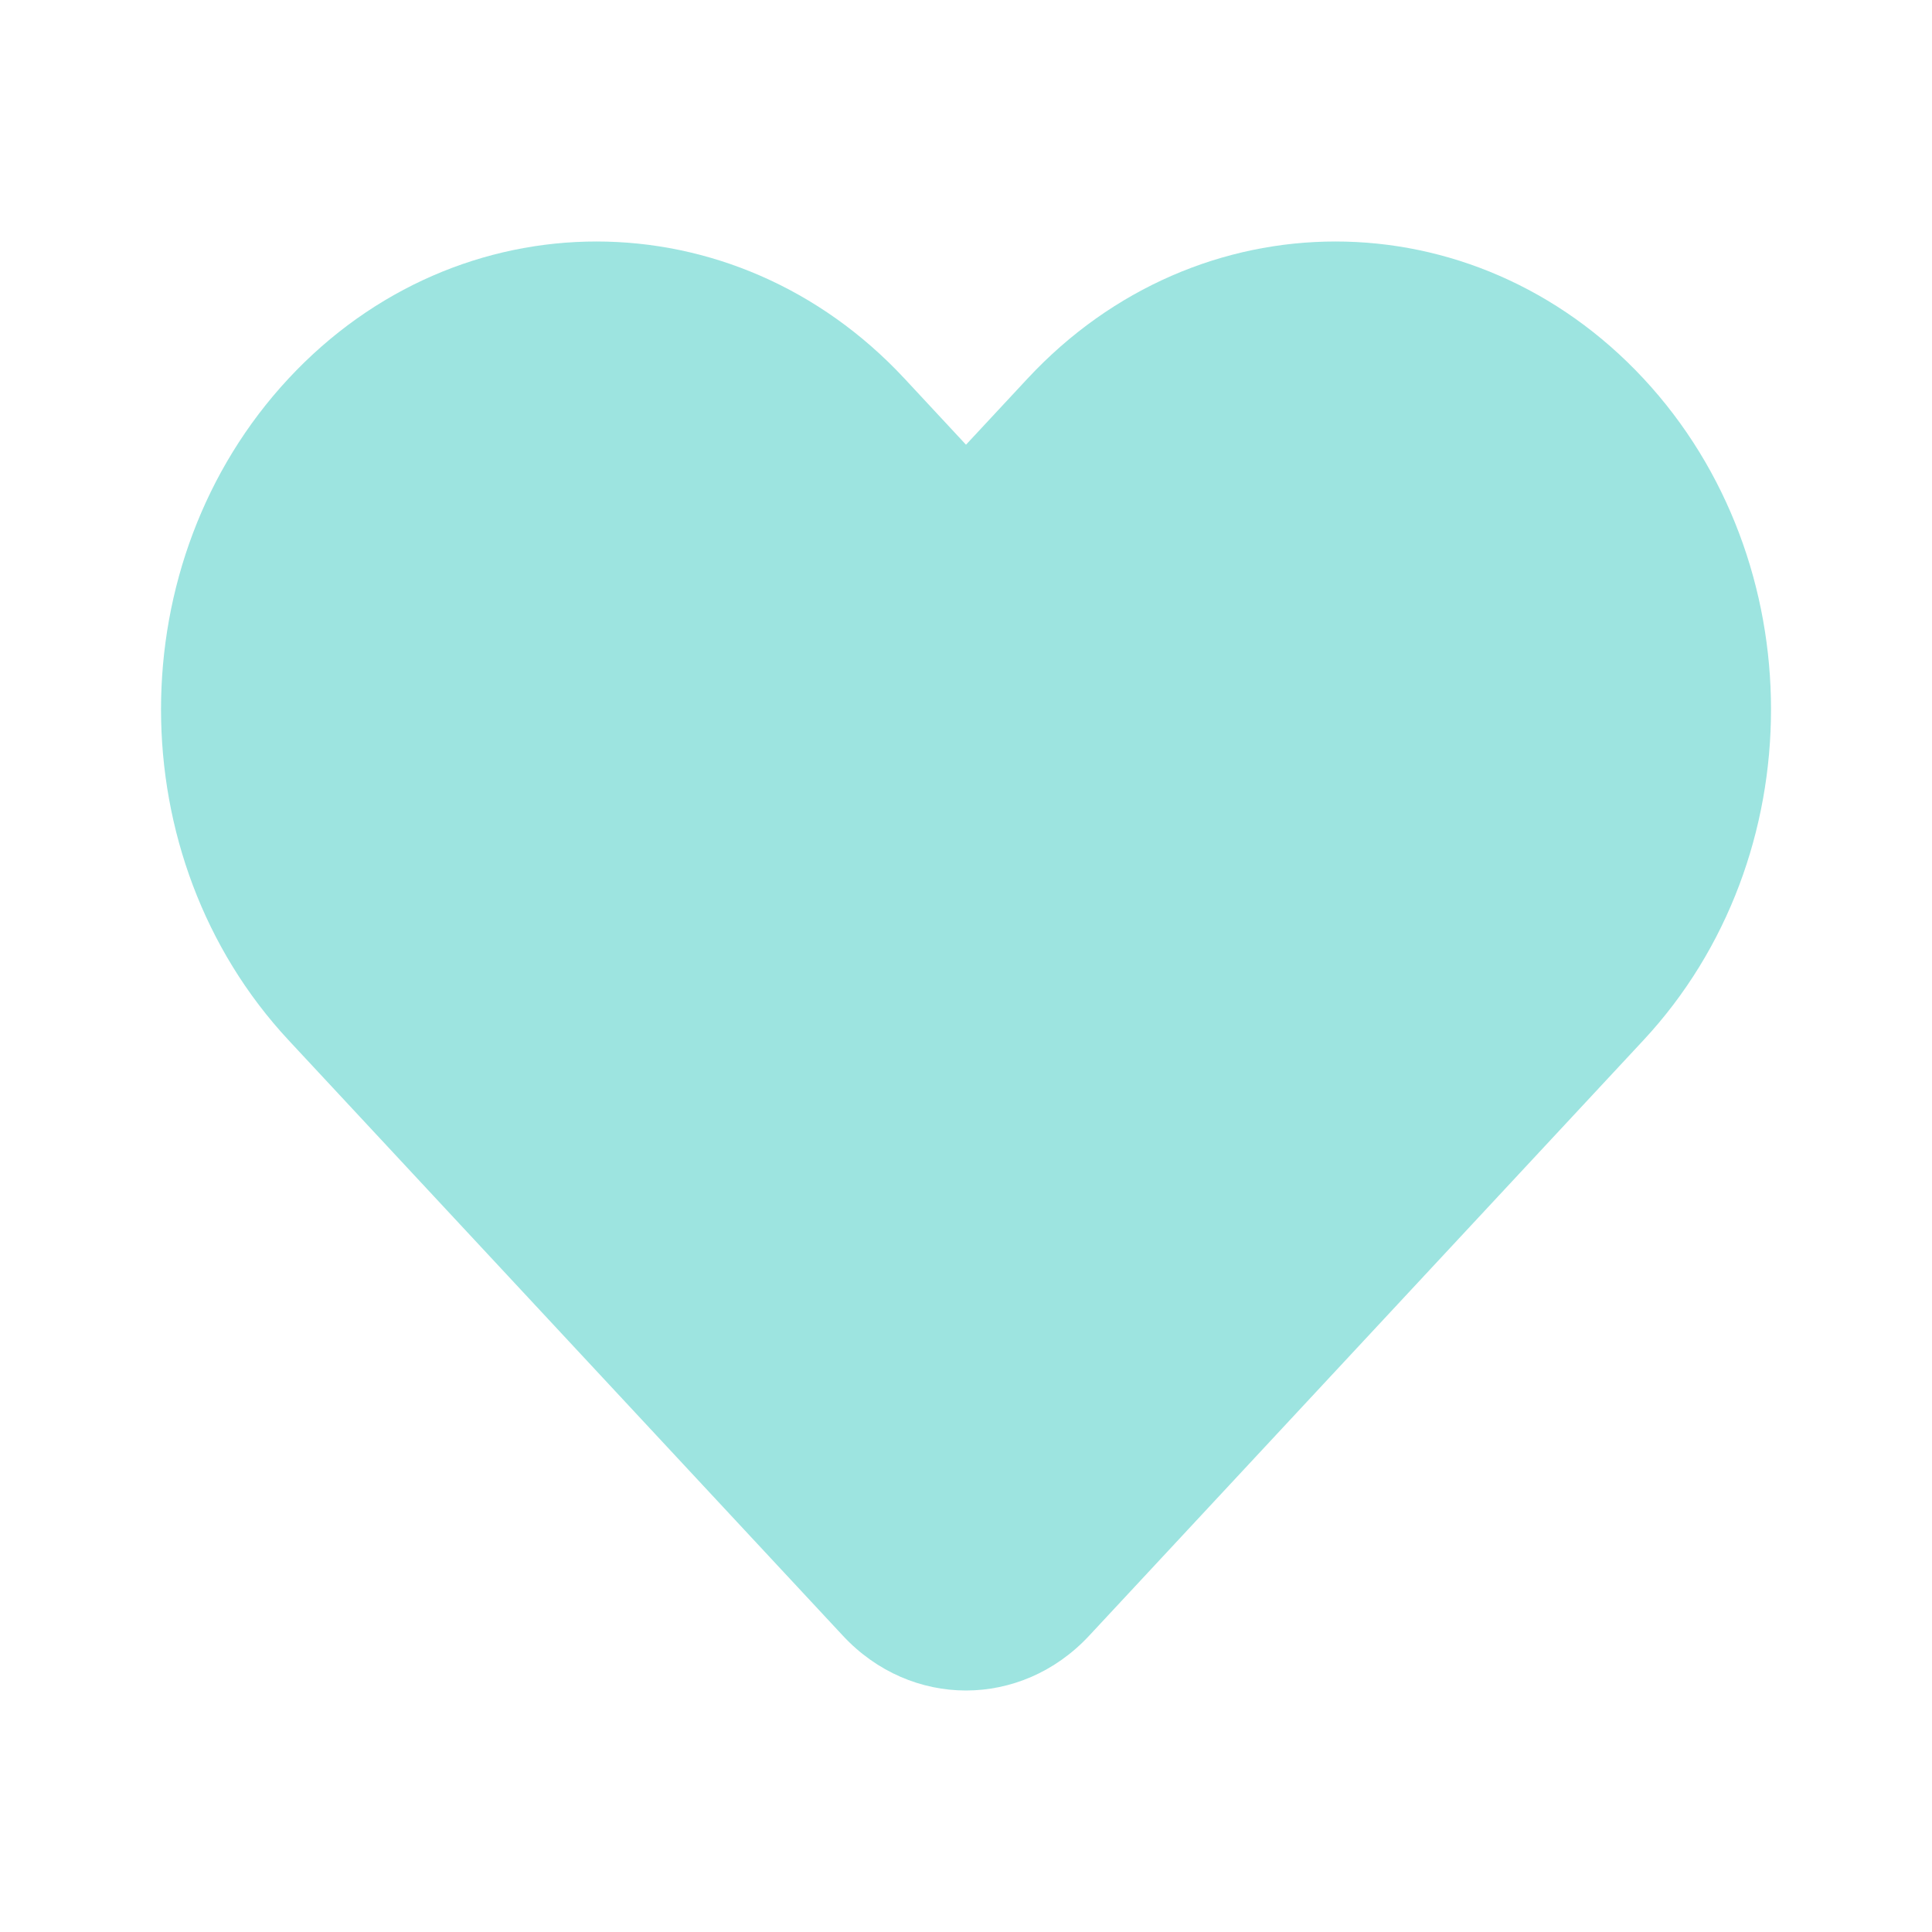 <svg xmlns="http://www.w3.org/2000/svg" width="50" height="50" viewBox="0 0 50 50" fill="none"><path opacity="0.4" d="M26.594 9.796L25 11.509L23.407 9.796C19.005 5.068 11.869 5.068 7.468 9.796C3.067 14.525 3.067 22.192 7.468 26.92L21.813 42.331C23.573 44.223 26.427 44.223 28.188 42.331L42.533 26.92C46.934 22.192 46.934 14.525 42.533 9.796C38.131 5.068 30.995 5.068 26.594 9.796Z" fill="#0BBBB3"></path></svg>